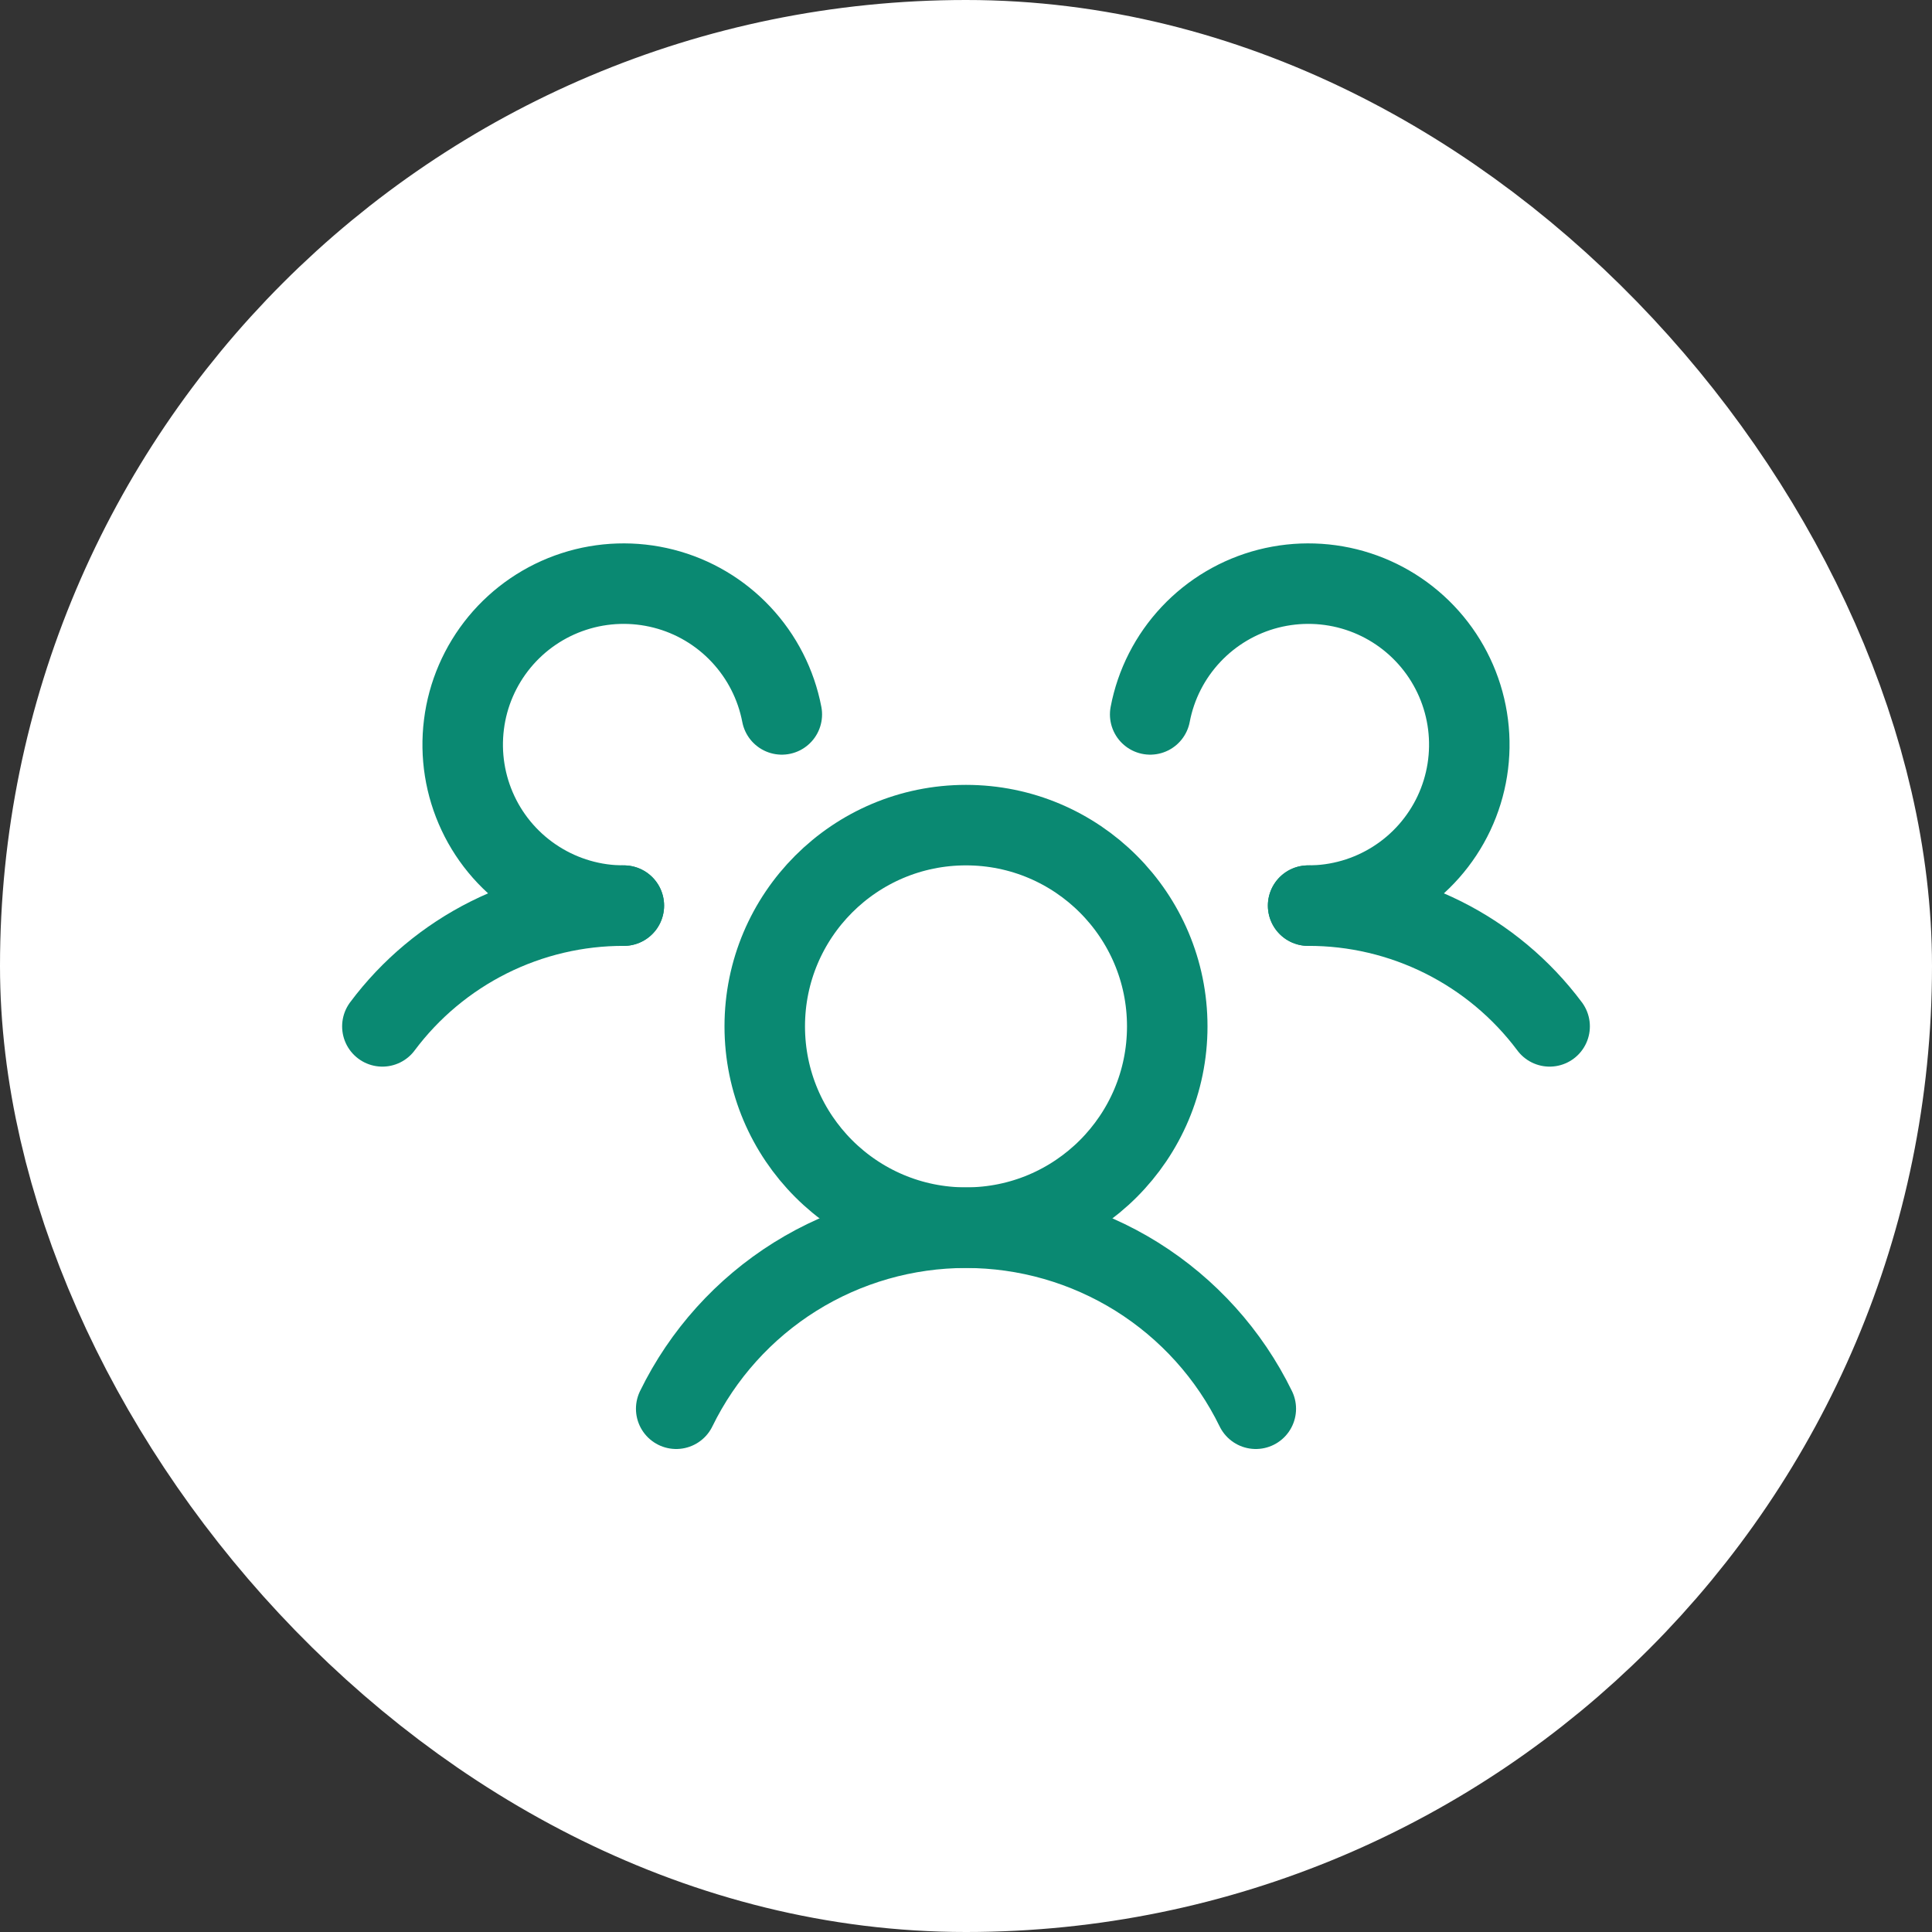 <svg width="36" height="36" viewBox="0 0 36 36" fill="none" xmlns="http://www.w3.org/2000/svg">
<rect x="0" y="0" width="36" height="36" fill="#333333" stroke="none"/>
<rect x="3" y="3" width="30" height="30" rx="15" fill="white"/>
<rect x="3" y="3" width="30" height="30" rx="15" stroke="white" stroke-width="6"/>
<path d="M18 22.875C20.071 22.875 21.75 21.196 21.75 19.125C21.75 17.054 20.071 15.375 18 15.375C15.929 15.375 14.25 17.054 14.25 19.125C14.25 21.196 15.929 22.875 18 22.875Z" stroke="#0A8972" stroke-width="1.5" stroke-linecap="round" stroke-linejoin="round"/>
<path d="M24.375 16.875C25.248 16.873 26.11 17.076 26.892 17.467C27.673 17.858 28.352 18.425 28.875 19.125" stroke="#0A8972" stroke-width="1.5" stroke-linecap="round" stroke-linejoin="round"/>
<path d="M7.125 19.125C7.648 18.425 8.327 17.858 9.108 17.467C9.89 17.076 10.752 16.873 11.625 16.875" stroke="#0A8972" stroke-width="1.5" stroke-linecap="round" stroke-linejoin="round"/>
<path d="M12.6 26.25C13.094 25.238 13.862 24.386 14.816 23.789C15.771 23.193 16.874 22.877 18 22.877C19.125 22.877 20.228 23.193 21.183 23.789C22.138 24.386 22.906 25.238 23.4 26.25" stroke="#0A8972" stroke-width="1.5" stroke-linecap="round" stroke-linejoin="round"/>
<path d="M11.624 16.875C11.055 16.876 10.497 16.714 10.016 16.409C9.535 16.105 9.15 15.669 8.908 15.155C8.665 14.639 8.574 14.066 8.645 13.501C8.715 12.936 8.946 12.403 9.308 11.964C9.671 11.525 10.151 11.198 10.693 11.022C11.234 10.846 11.815 10.828 12.366 10.969C12.918 11.11 13.418 11.406 13.807 11.821C14.197 12.236 14.461 12.753 14.568 13.312" stroke="#0A8972" stroke-width="1.5" stroke-linecap="round" stroke-linejoin="round"/>
<path d="M21.432 13.312C21.538 12.753 21.802 12.236 22.192 11.821C22.582 11.406 23.082 11.11 23.633 10.969C24.185 10.828 24.765 10.846 25.307 11.022C25.848 11.198 26.328 11.525 26.691 11.964C27.054 12.403 27.284 12.936 27.355 13.501C27.426 14.066 27.335 14.639 27.092 15.155C26.849 15.669 26.465 16.105 25.984 16.409C25.503 16.714 24.945 16.876 24.375 16.875" stroke="#0A8972" stroke-width="1.5" stroke-linecap="round" stroke-linejoin="round"/>
</svg>
